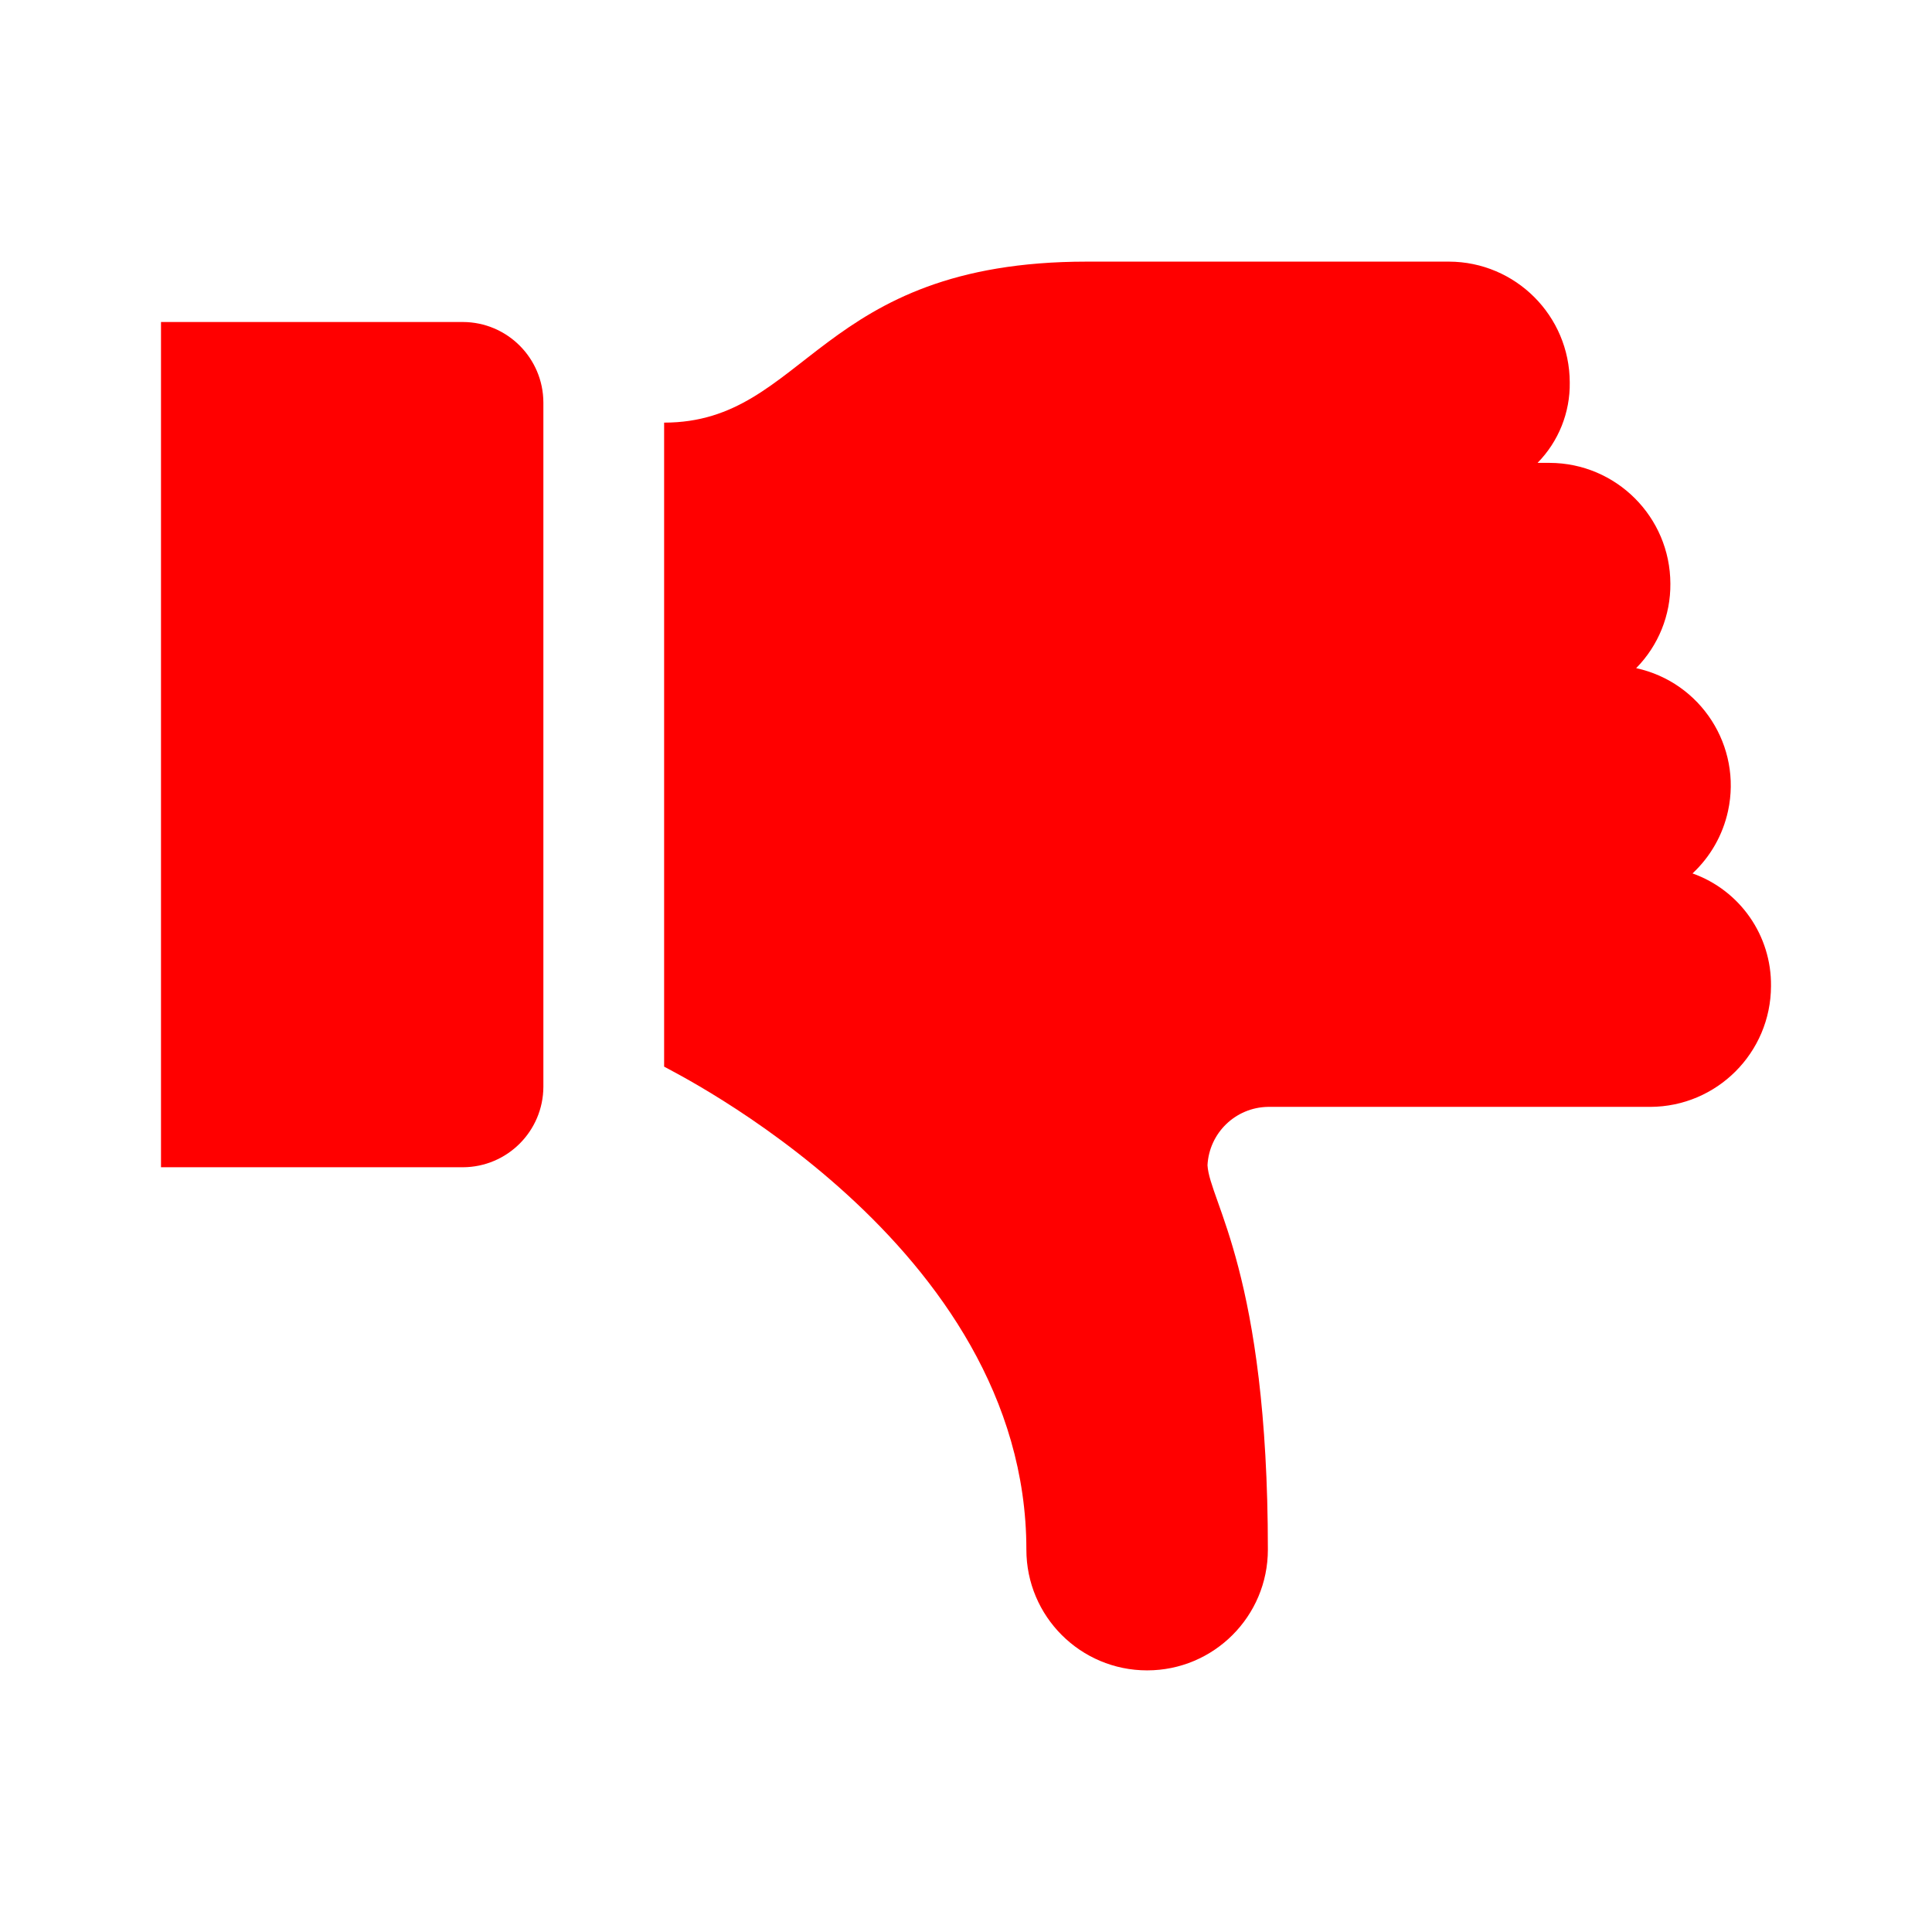 <svg width="96" height="96" xmlns="http://www.w3.org/2000/svg" xmlns:xlink="http://www.w3.org/1999/xlink" xml:space="preserve" overflow="hidden"><defs><clipPath id="clip0"><rect x="0" y="0" width="96" height="96"/></clipPath></defs><g clip-path="url(#clip0)"><path d="M88 49C87.99 52.31 85.31 54.99 82 55L63 55C61.393 55.028 60.083 56.295 60 57.9 60.1 59.7 63 63.3 63 77 63 80.314 60.314 83 57 83 53.686 83 51 80.314 51 77 51 61.8 33.3 53.2 33 53L33 21C40.1 21 40.6 13 54 13L72 13C75.31 13.01 77.99 15.69 78 19 78.023 20.494 77.447 21.934 76.4 23L77 23C80.31 23.01 82.99 25.69 83 29 83.015 30.57 82.403 32.082 81.3 33.2 84.521 33.901 86.565 37.08 85.864 40.301 85.605 41.49 84.99 42.571 84.1 43.4 86.463 44.241 88.03 46.492 88 49Z" fill="#FF0000" fill-rule="nonzero" fill-opacity="1"/><path d="M23 58 8 58 8 16 23 16C25.206 16.007 26.993 17.794 27 20L27 54C26.993 56.206 25.206 57.993 23 58Z" fill="#FF0000" fill-rule="nonzero" fill-opacity="1"/></g></svg>